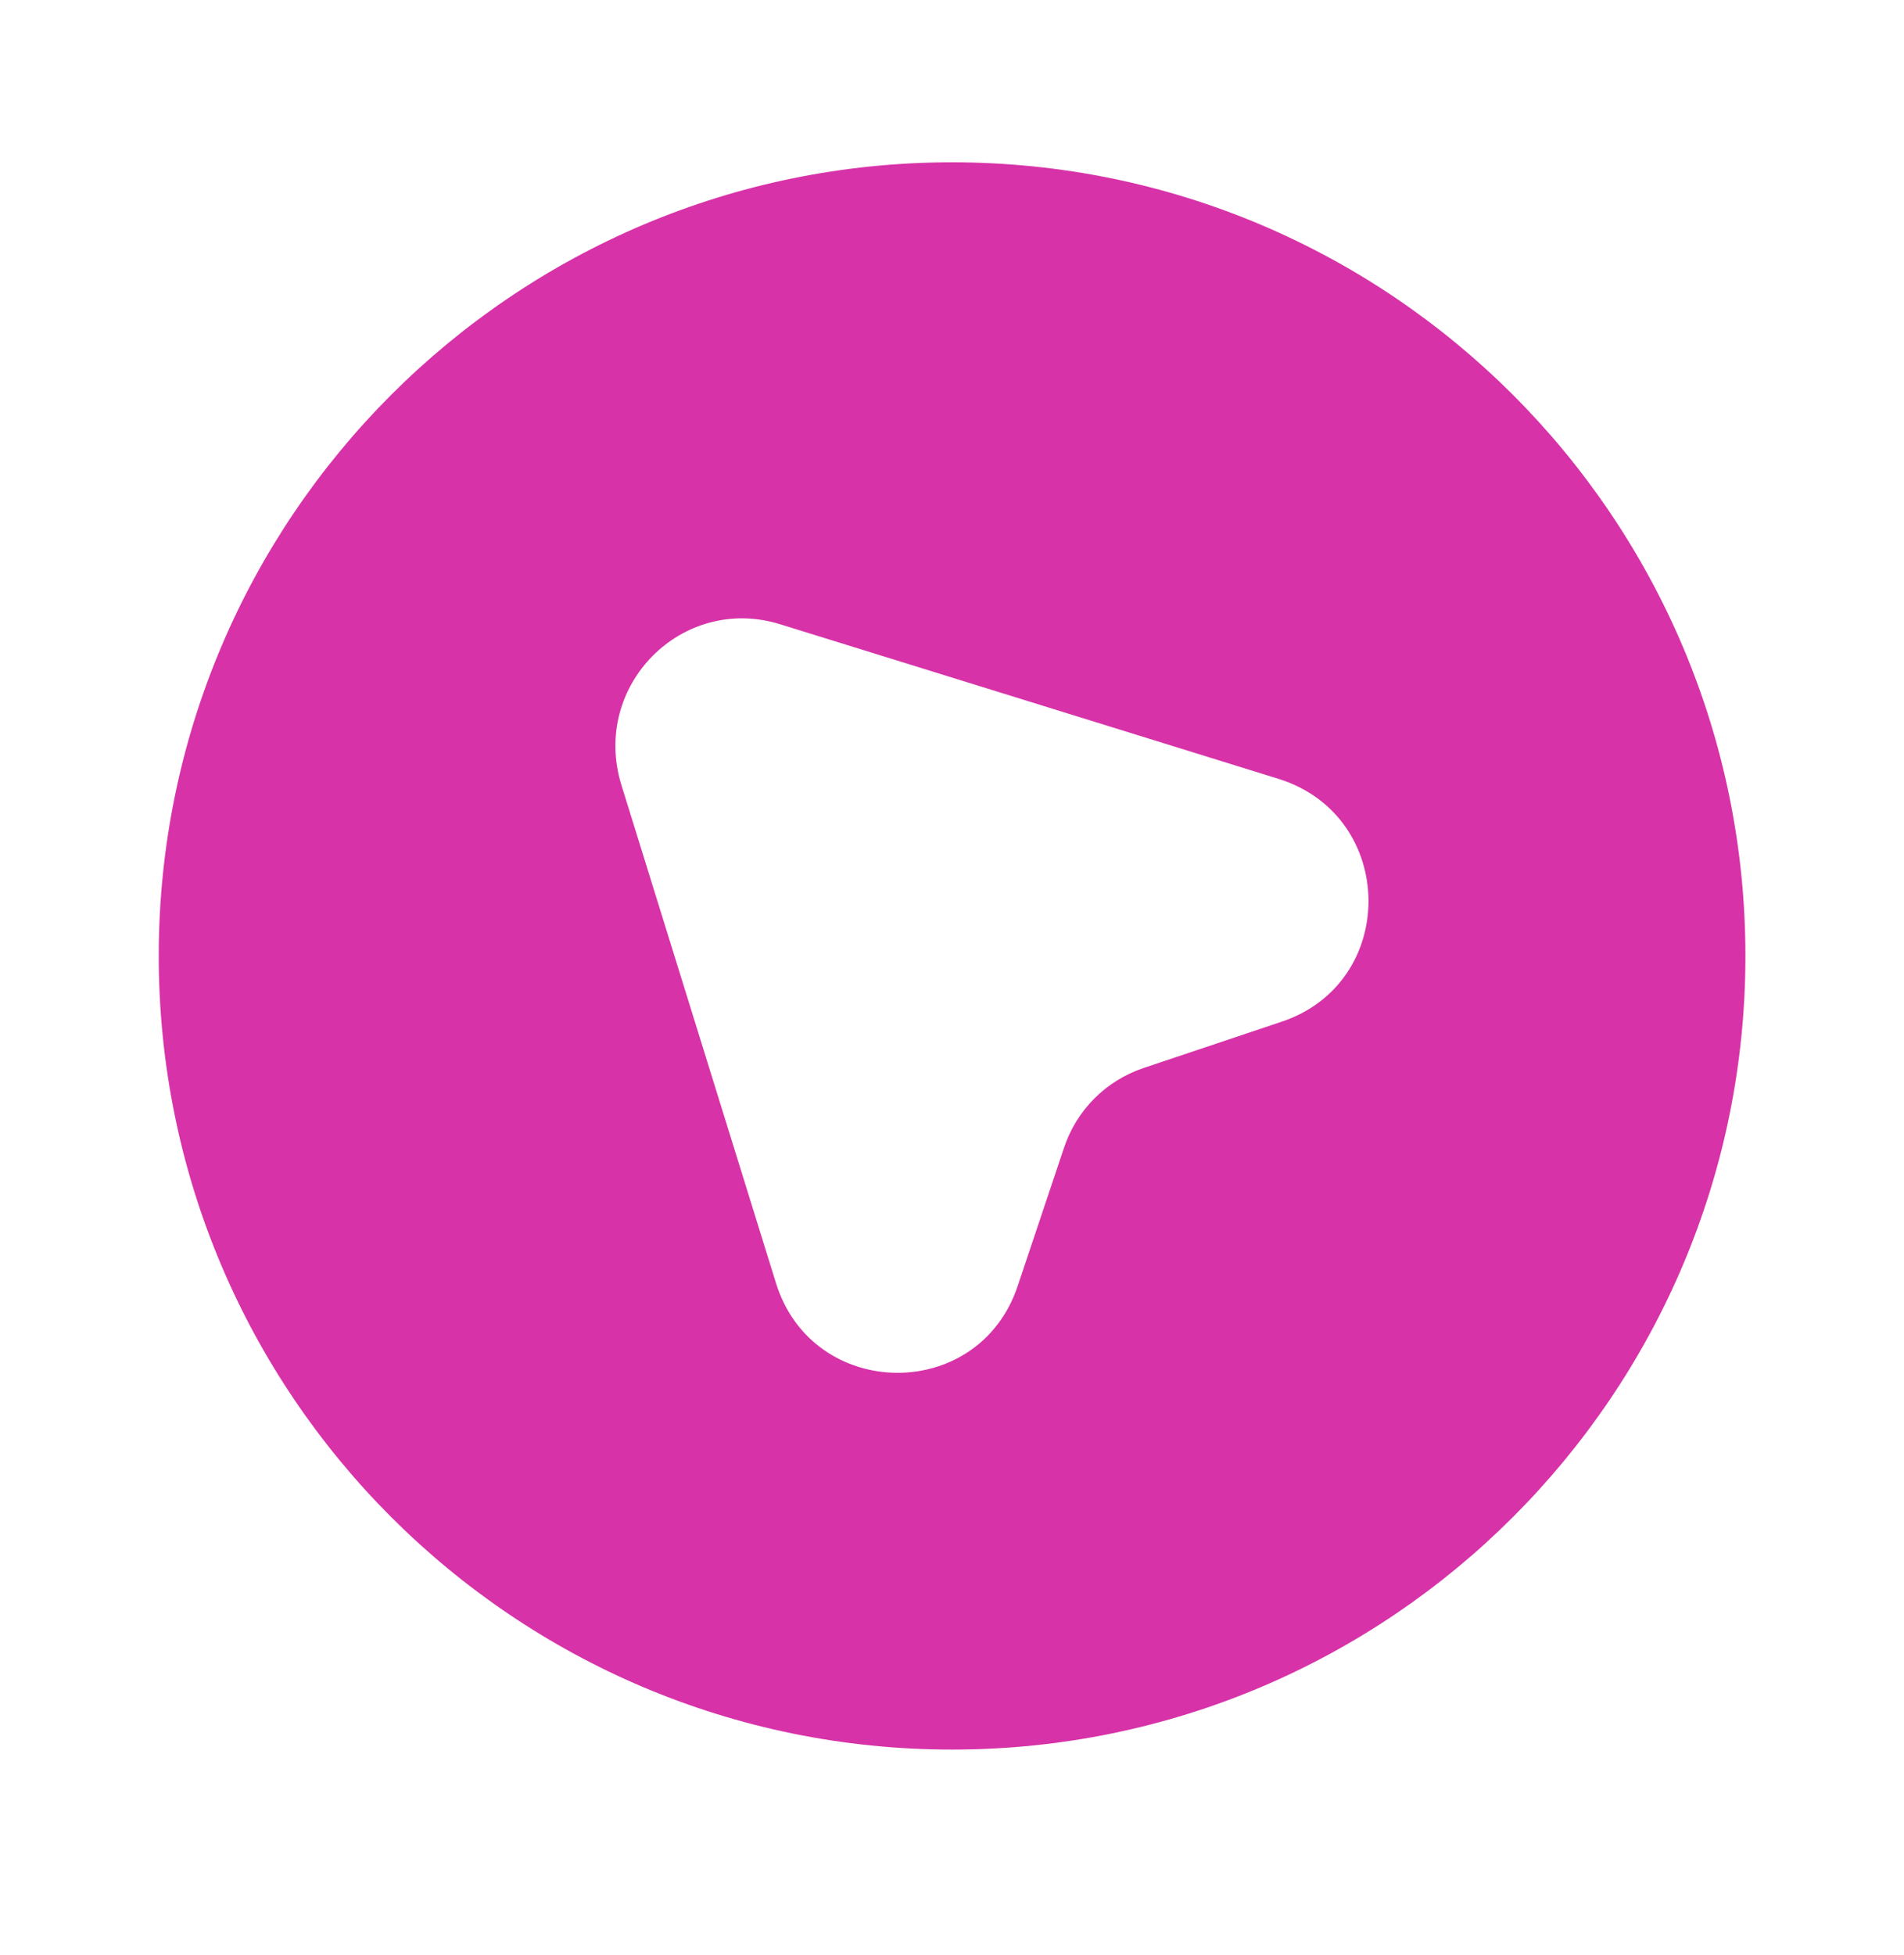 <svg width="38" height="39" viewBox="0 0 38 39" fill="none" xmlns="http://www.w3.org/2000/svg">
<path d="M19.001 3.238C10.261 3.238 3.168 10.332 3.168 19.072C3.168 27.812 10.261 34.905 19.001 34.905C27.741 34.905 34.835 27.812 34.835 19.072C34.835 10.332 27.741 3.238 19.001 3.238ZM25.572 20.386L22.833 21.304C22.073 21.557 21.487 22.143 21.234 22.903L20.316 25.642C19.54 28.002 16.215 27.954 15.486 25.595L12.399 15.652C11.797 13.672 13.618 11.852 15.566 12.453L25.525 15.541C27.884 16.285 27.916 19.61 25.572 20.386Z" fill="#D732A8"/>
</svg>
